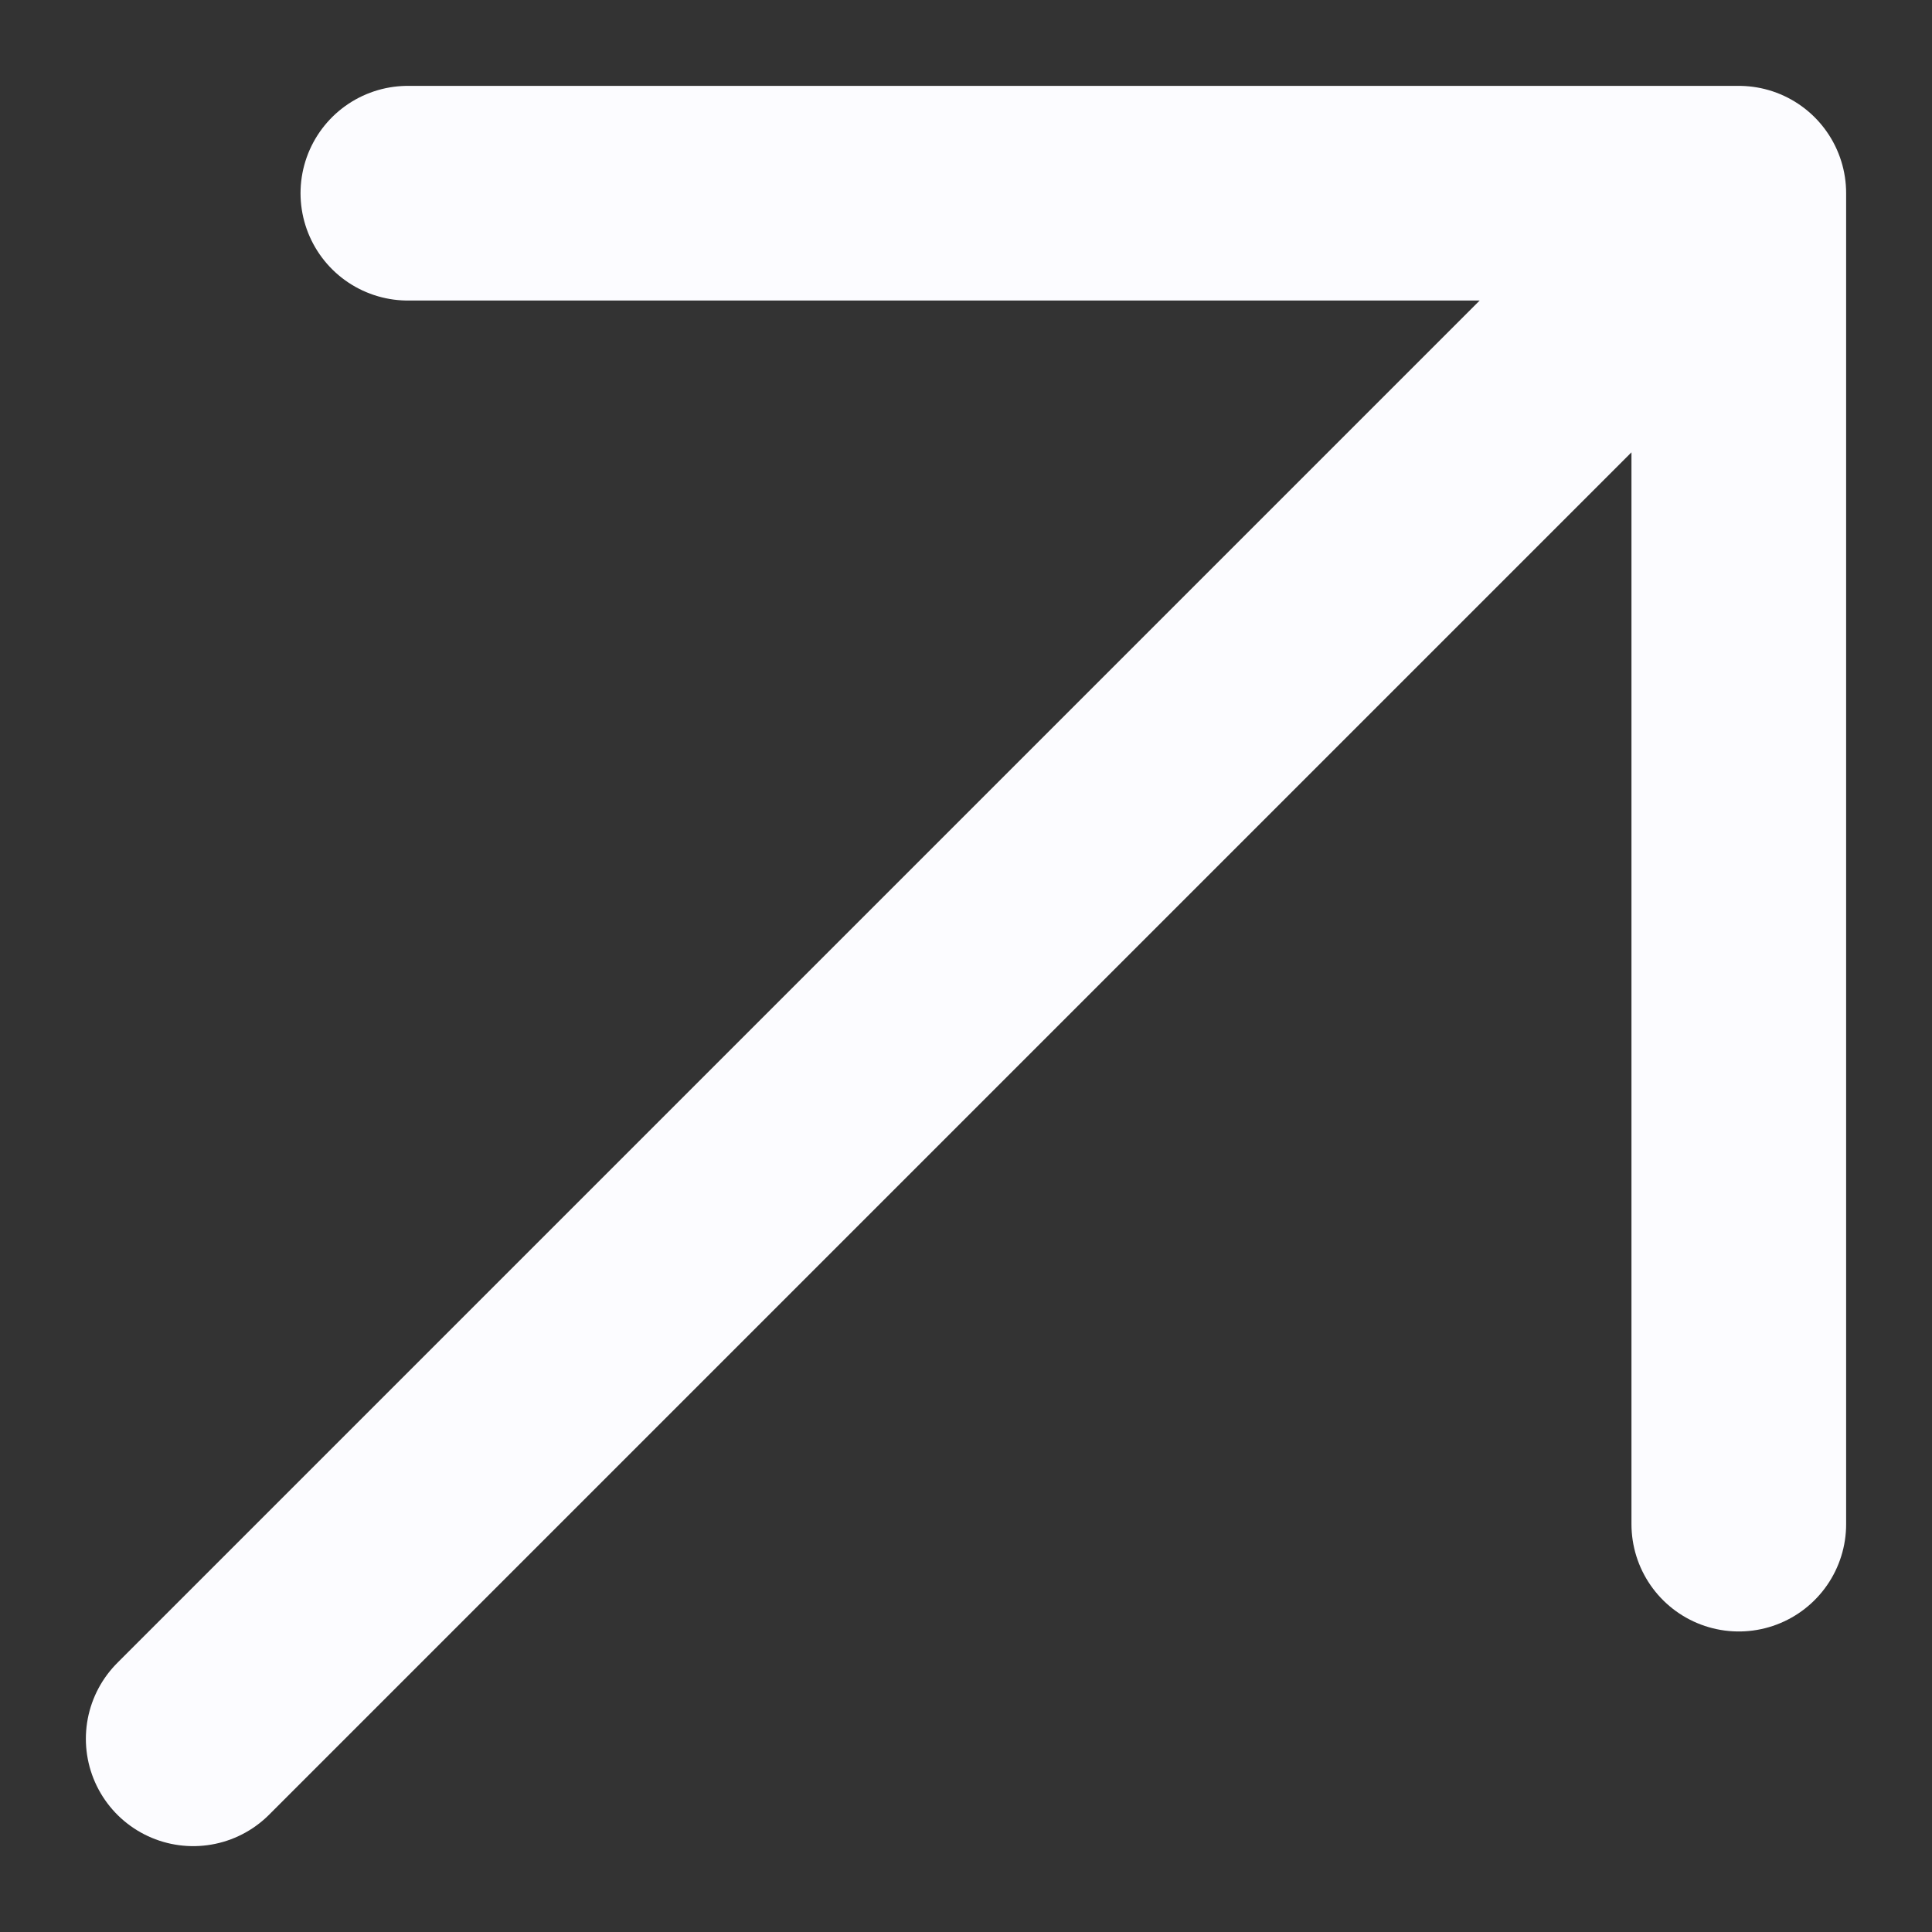 <svg width="9" height="9" viewBox="0 0 9 9" fill="none" xmlns="http://www.w3.org/2000/svg">
<rect x="0" y="0" width="9" height="9" fill="#333333" stroke="none"/>
<g clip-path="url(#clip0_119_1099)">
<path d="M1.9 0.9H8.1M8.1 0.9V7.1M8.1 0.9L0.9 8.1" stroke="#FCFCFF" stroke-linecap="round" stroke-linejoin="round"/>
</g>
<defs>
<clipPath id="clip0_119_1099">
<rect width="9" height="9" fill="white"/>
</clipPath>
</defs>
</svg>
